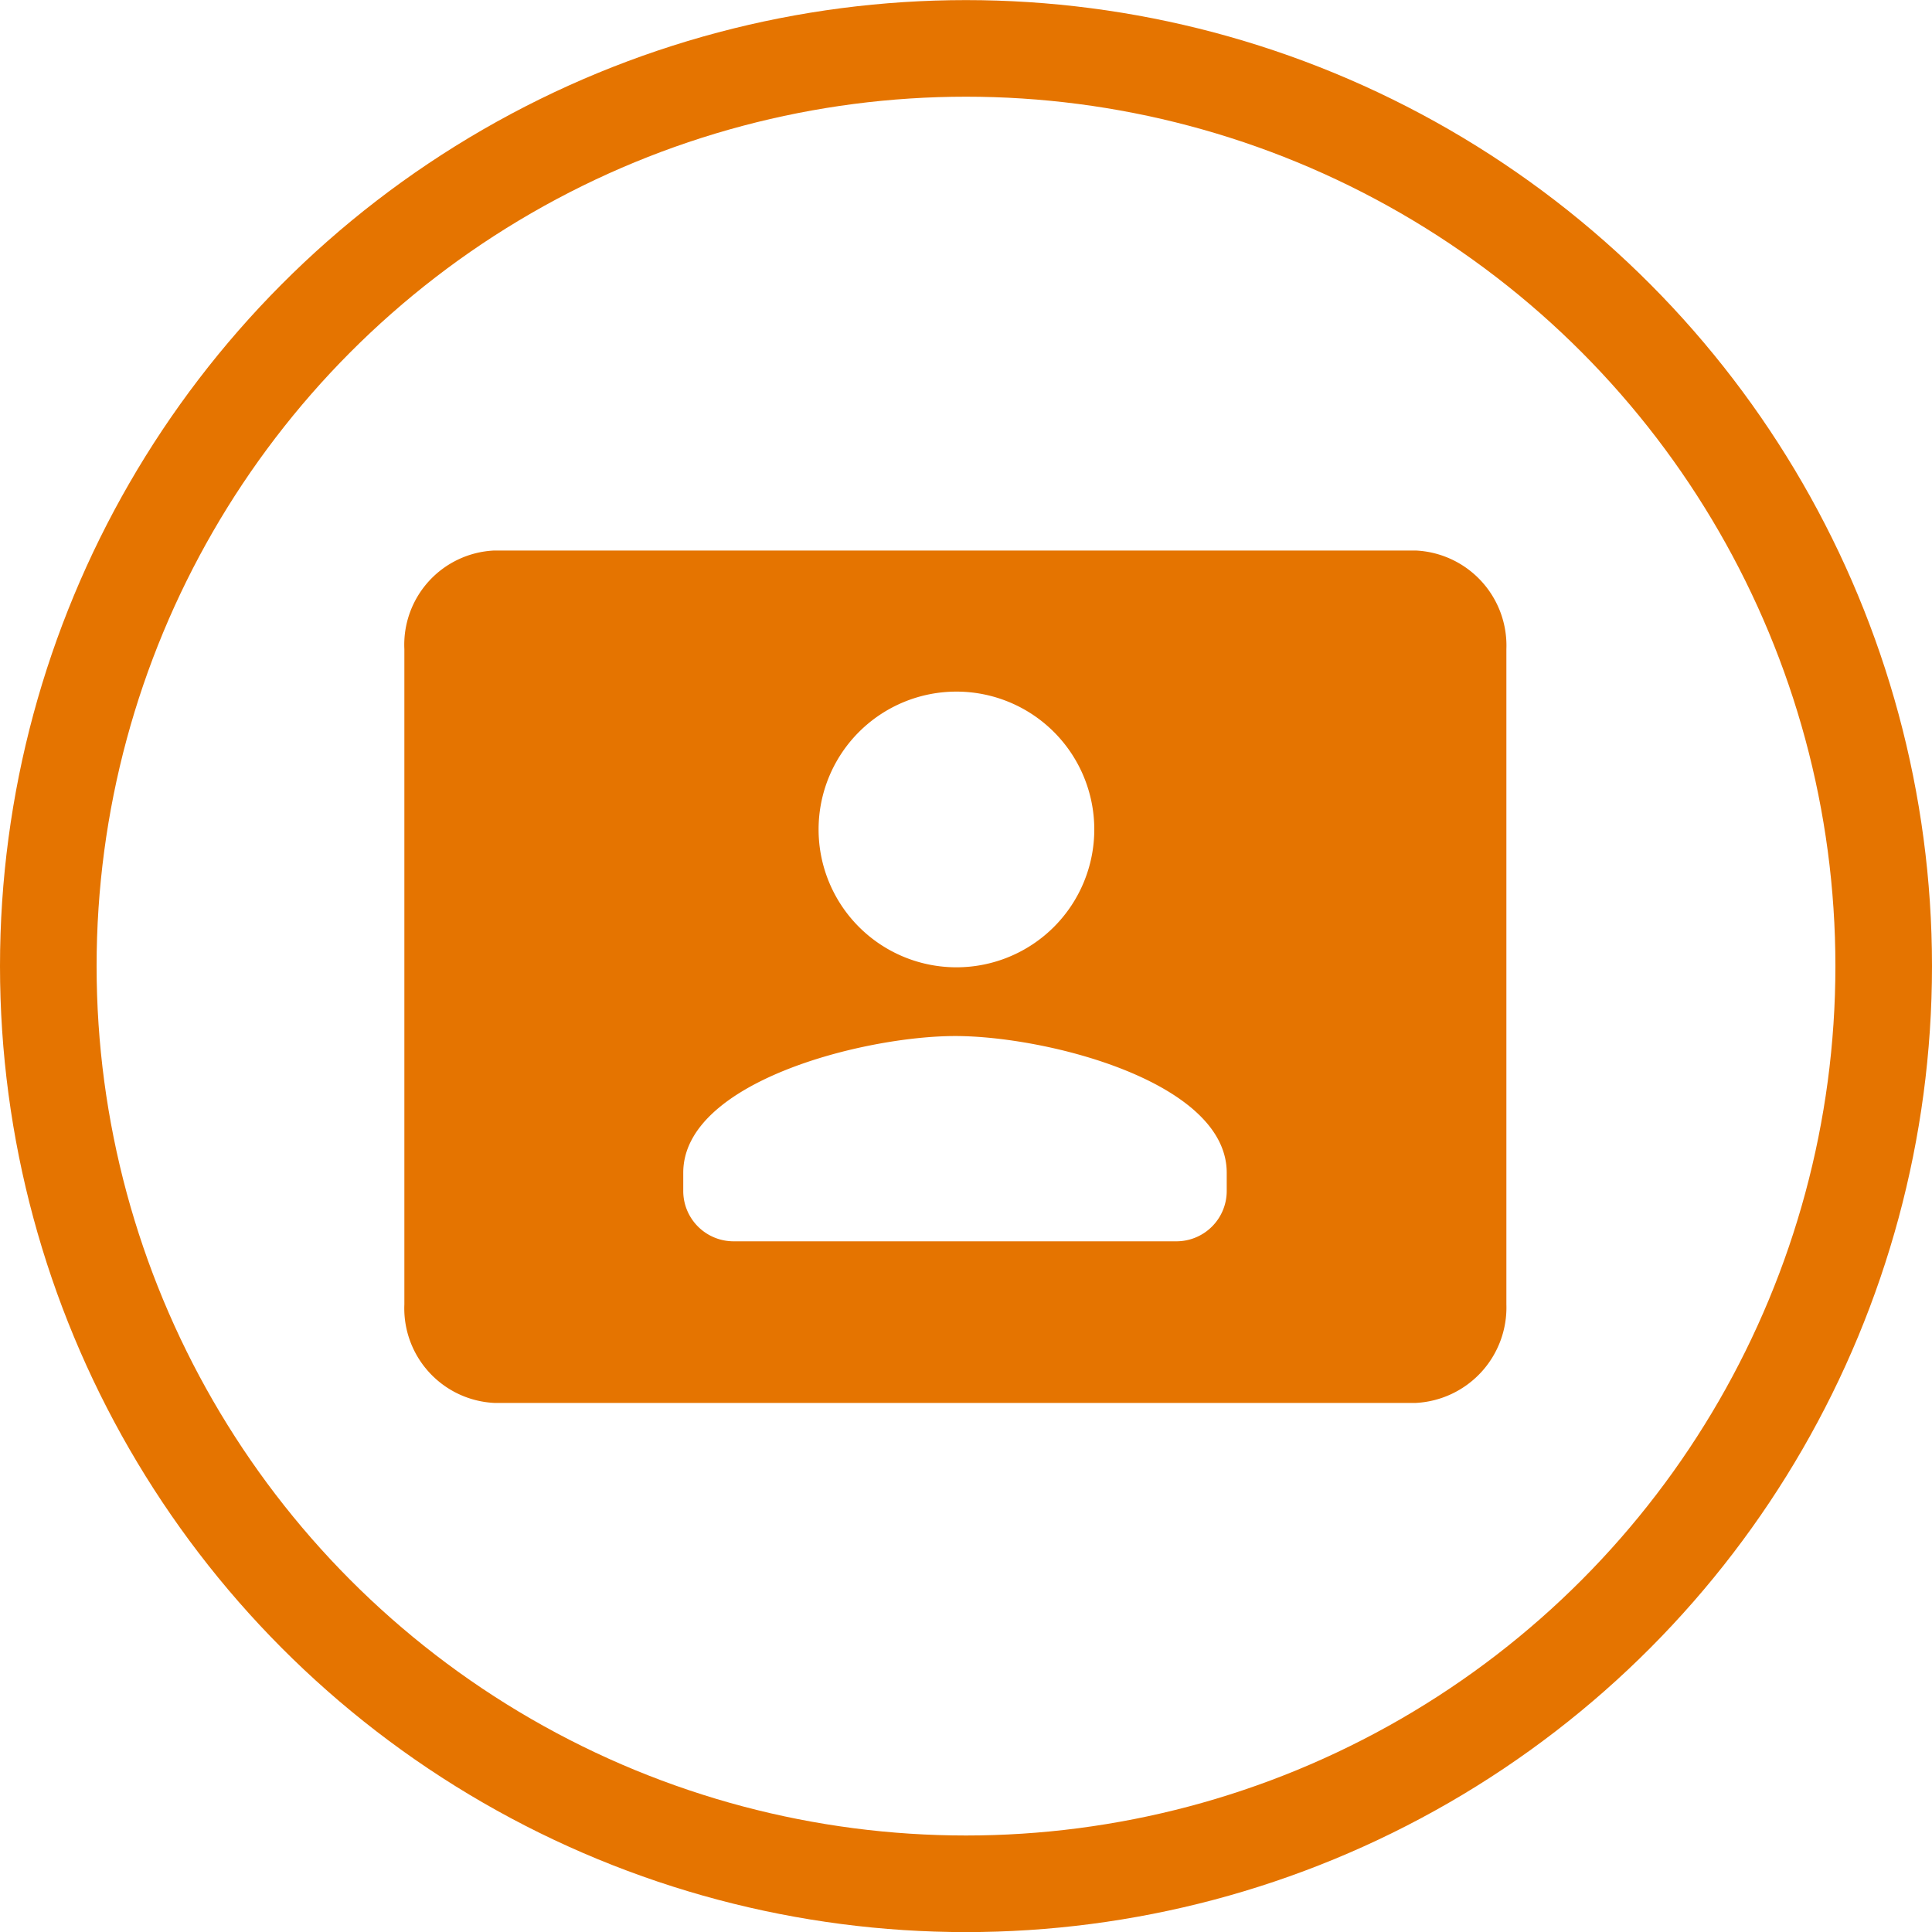 <svg xmlns="http://www.w3.org/2000/svg" width="20" height="20" viewBox="0 0 20 20">
    <g data-name="icon - F2F - outline - orange">
        <g data-name="Ellipse 3">
            <g data-name="Ellipse 319" transform="translate(0 .001)" style="stroke:#e57400;fill:none">
                <circle cx="10" cy="10" r="10" style="stroke:none"/>
                <circle cx="10" cy="10" r="9.5" style="fill:none"/>
            </g>
        </g>
        <path data-name="Path 1229" d="M326.59 1754.64h-9.54a.976.976 0 0 0-.93 1.021v6.783a.98.98 0 0 0 .93 1.02h9.541a.989.989 0 0 0 .937-1.02v-6.783a.985.985 0 0 0-.938-1.021zm-6.182 2.881a1.427 1.427 0 1 1 0 .013zm4.225 3.747a.521.521 0 0 1-.523.523h-4.58a.521.521 0 0 1-.523-.523v-.187c0-.943 1.873-1.415 2.816-1.415s2.81.472 2.81 1.415z" transform="translate(-311.934 -1748.941)" style="fill:#e57400"/>
    </g>
</svg>
